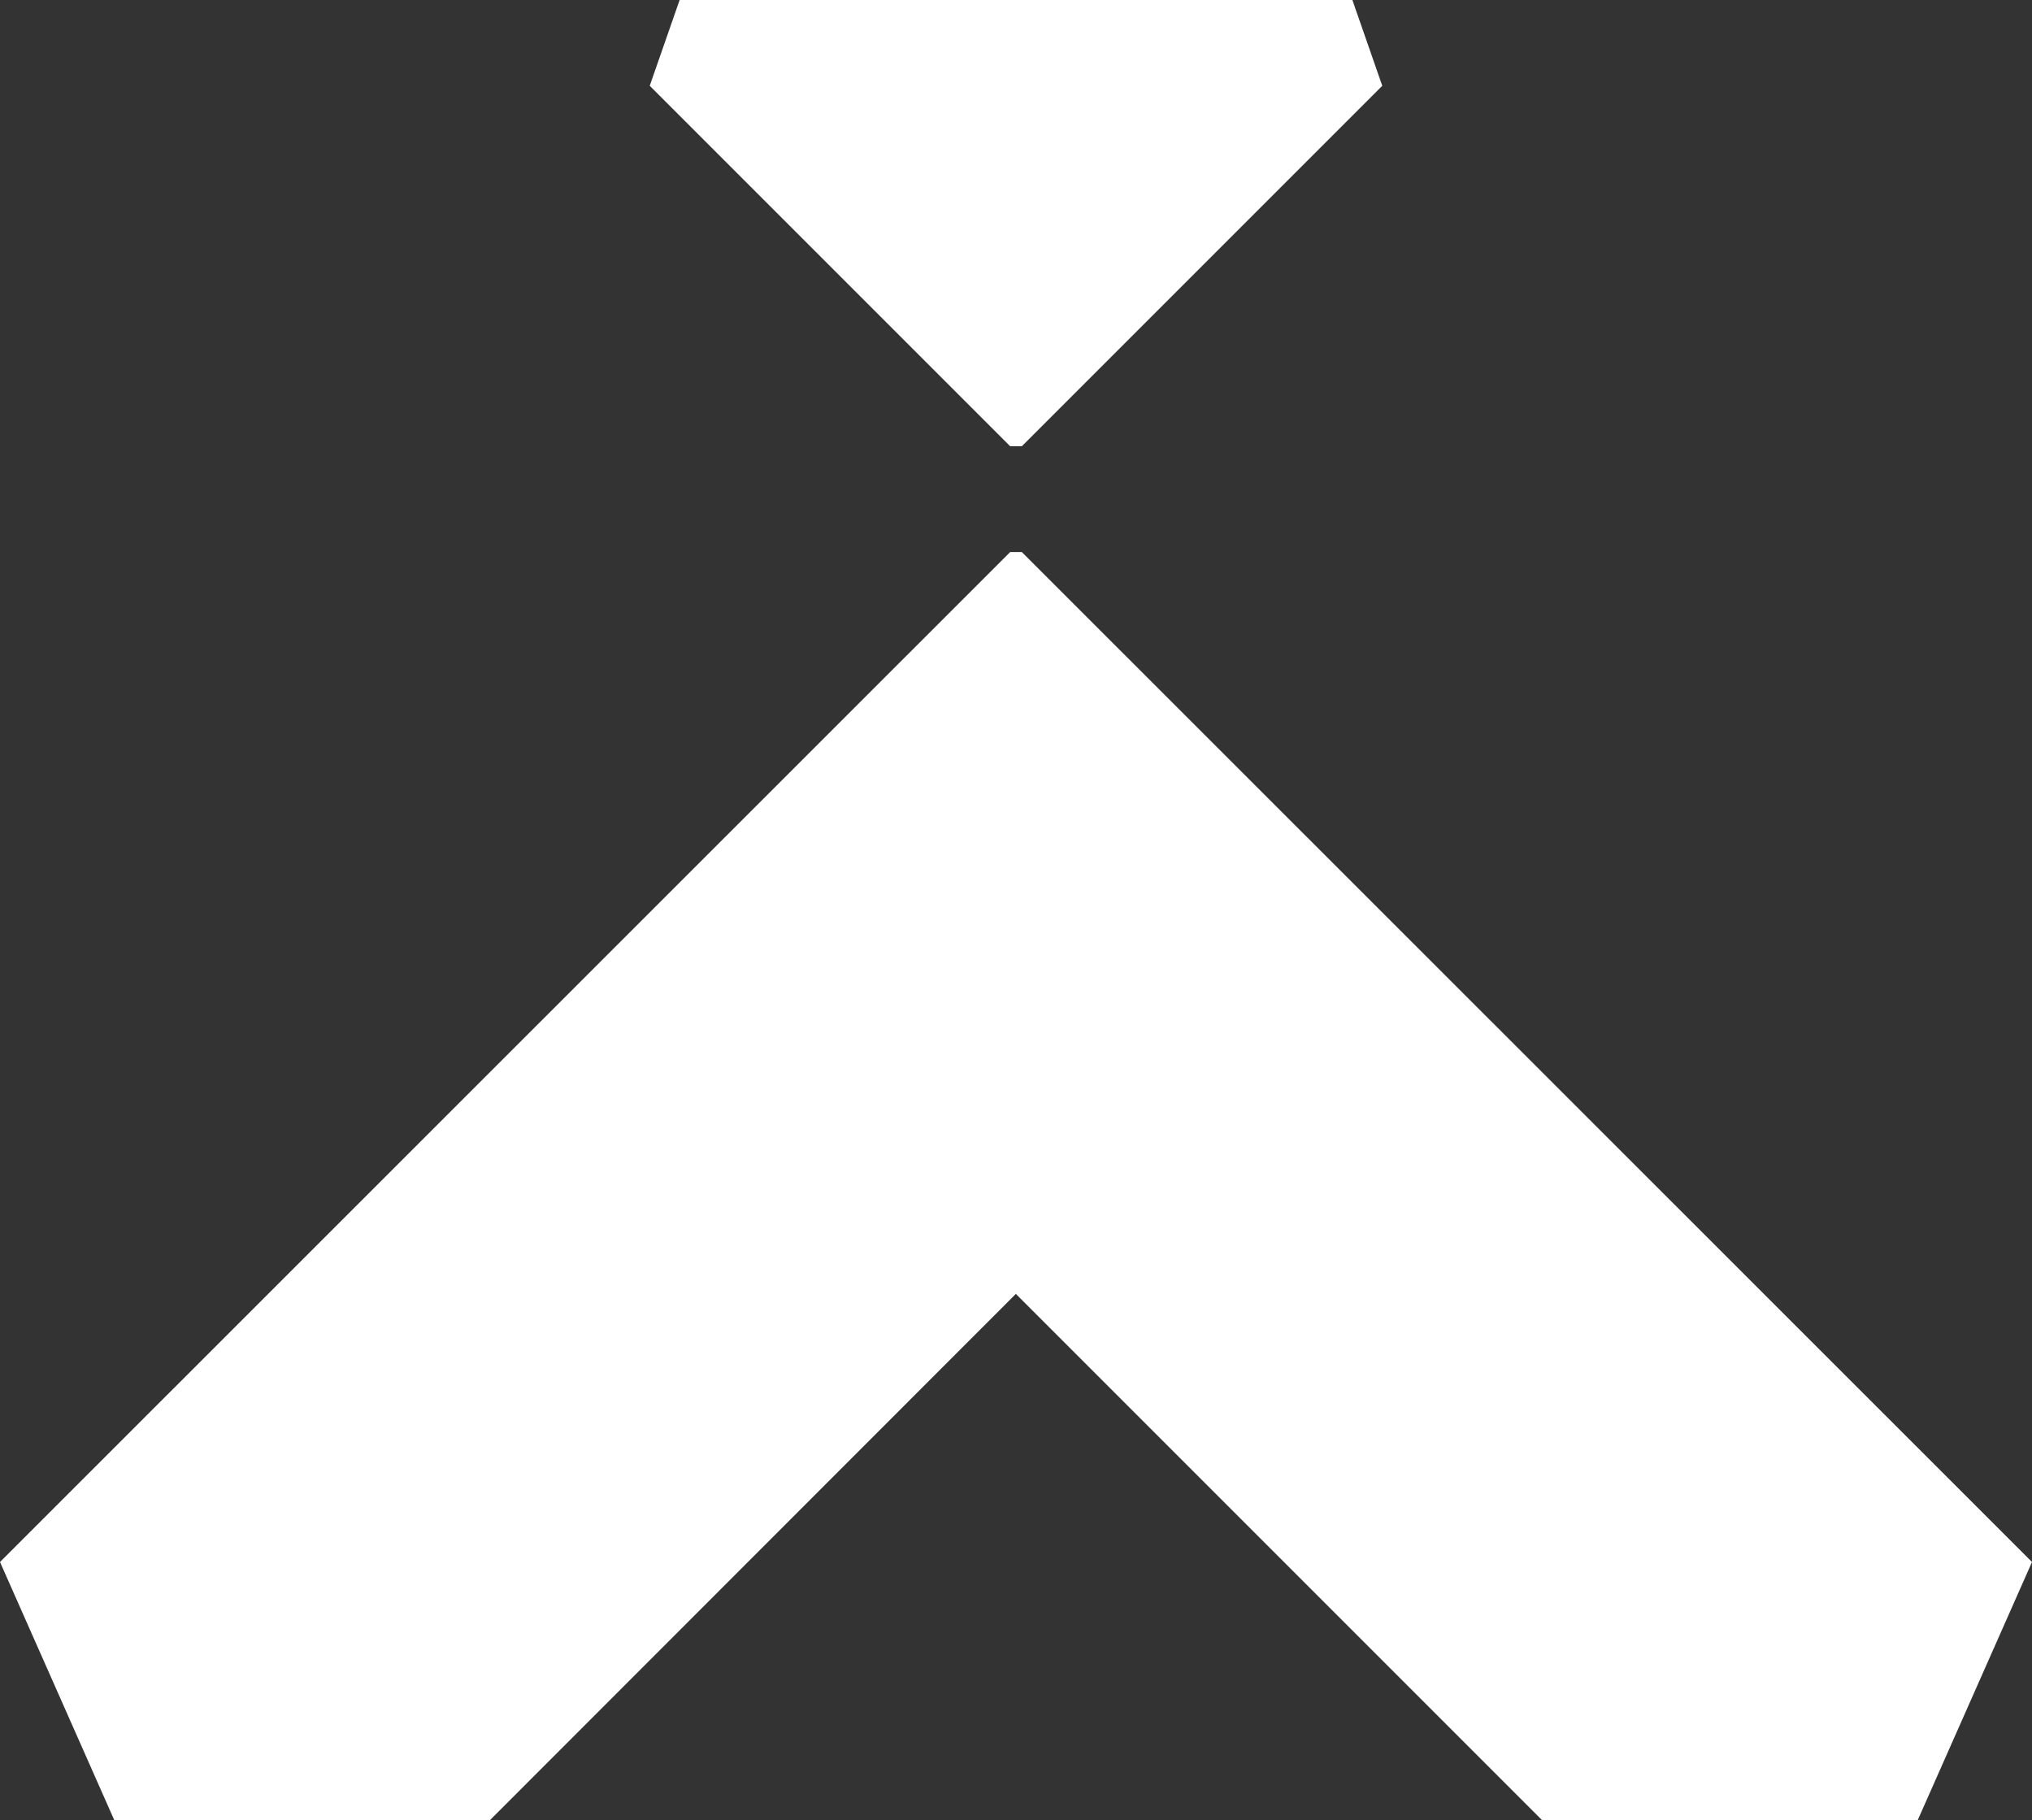 <svg xmlns="http://www.w3.org/2000/svg" viewBox="0 0 67.99 60.9"><rect x="0" y="0" width="67.99" height="60.9" fill="#333333" stroke="none"/><defs><style>.cls-1{fill:#fff;}</style></defs><title>fulcrum</title><g data-name="Layer 2"><g data-name="Layer 1"><polygon class="cls-1" points="34.19 14.93 46.25 2.87 45.25 0 22.74 0 21.74 2.87 33.8 14.93 34.19 14.93"/><polygon class="cls-1" points="67.98 52.25 34.19 18.47 33.8 18.47 0.01 52.25 0 52.26 3.83 60.91 3.84 60.91 15.39 60.91 15.4 60.91 15.76 60.91 16.38 60.91 33.99 43.29 51.61 60.91 52.23 60.91 52.59 60.91 52.6 60.91 64.15 60.91 64.16 60.91 67.99 52.26 67.98 52.25"/></g></g></svg>

